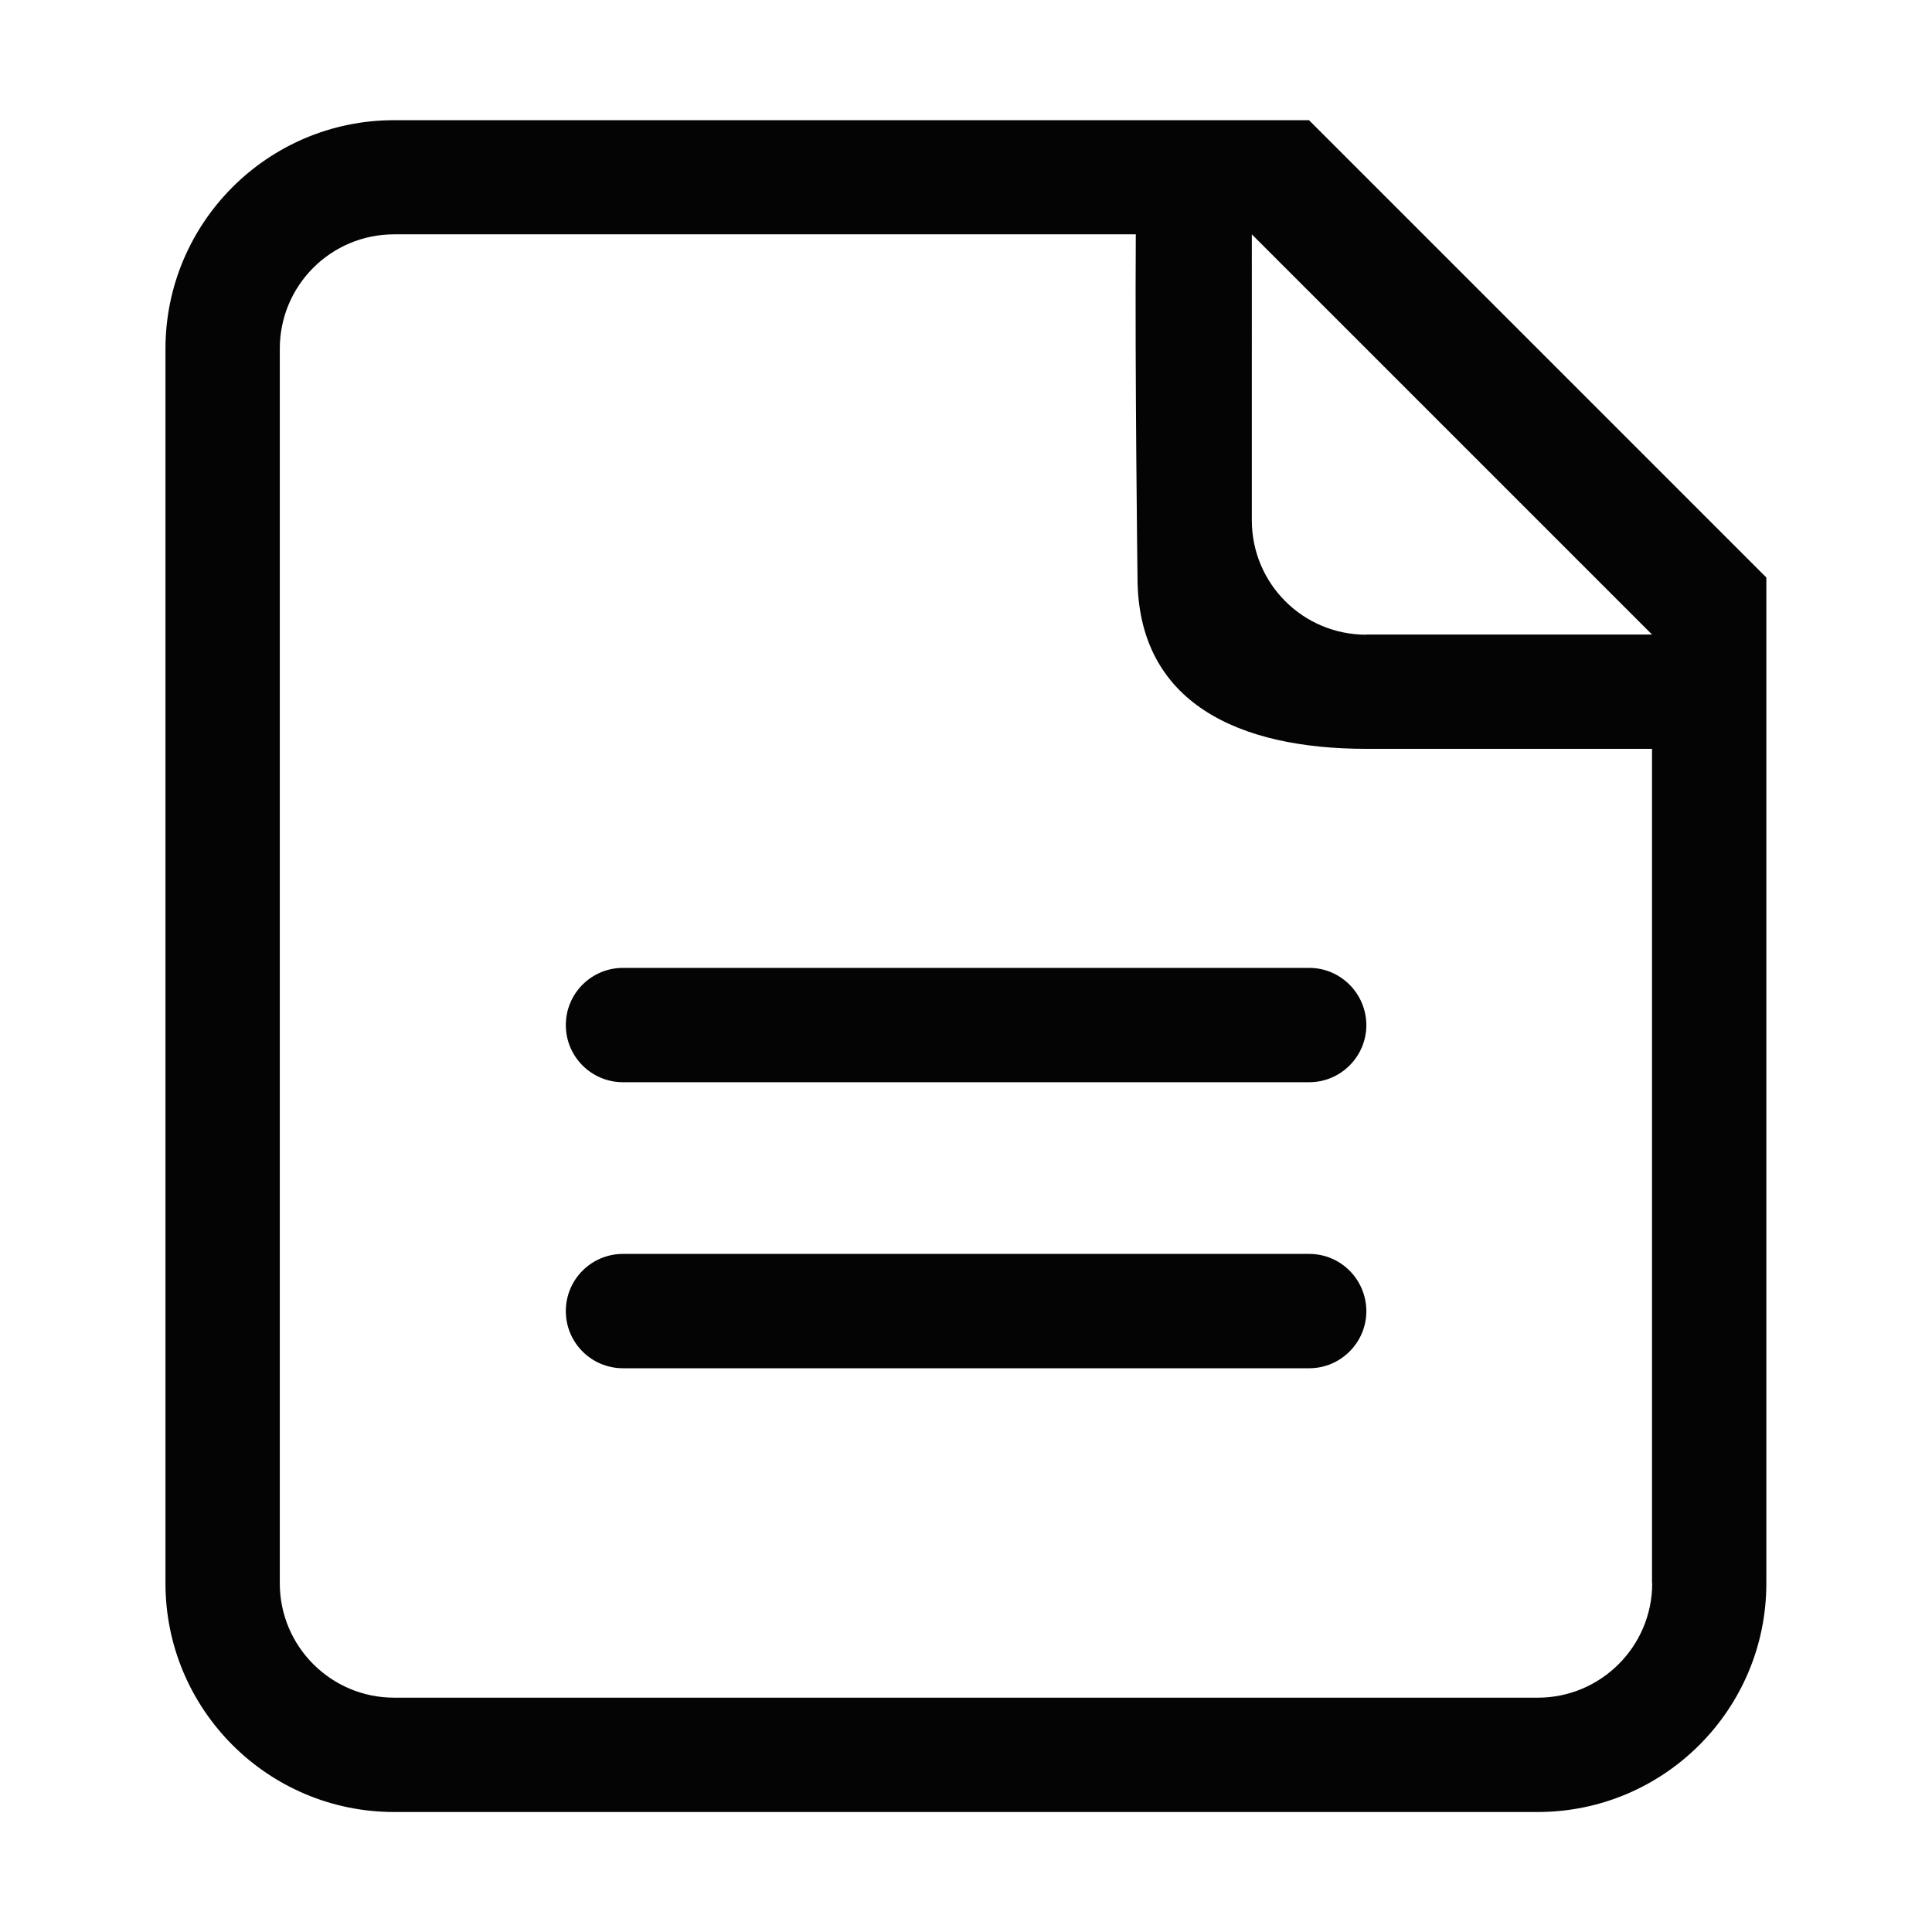 <svg height="200" width="200" xmlns:xlink="http://www.w3.org/1999/xlink" xmlns="http://www.w3.org/2000/svg" version="1.1" viewBox="0 0 1024 1024" class="icon"><path fill="#040404" d="M693.8 63.7H208.9C142 63.7 87.7 118 87.7 184.9v654.3c0 66.9 54.3 121.2 121.2 121.2H815c66.9 0 121.2-54.3 121.2-121.2V306.1L693.8 63.7z m181.9 775.5c0 33.4-27.2 60.6-60.6 60.6H208.9c-33.5 0-60.6-27.2-60.6-60.6V184.8c0-33.5 27.1-60.6 60.6-60.6H602c-0.5 72.6 0.9 181.8 0.9 181.8 0 67 54.3 90.9 121.2 90.9h151.5v442.3zM724.1 336.4c-33.5 0-60.6-27.1-60.6-60.6V124.2l212.1 212.1H724.1z m0 0"></path><path fill="#040404" d="M693.9 513H330.2c-16.7 0-30.3 13.5-30.3 30.3s13.6 30.3 30.3 30.3h363.7c16.7 0 30.3-13.6 30.3-30.3-0.1-16.7-13.6-30.3-30.3-30.3z m0 0M693.9 664.6H330.2c-16.7 0-30.3 13.5-30.3 30.3s13.6 30.3 30.3 30.3h363.7c16.7 0 30.3-13.6 30.3-30.3-0.1-16.8-13.6-30.3-30.3-30.3z m0 0"></path></svg>